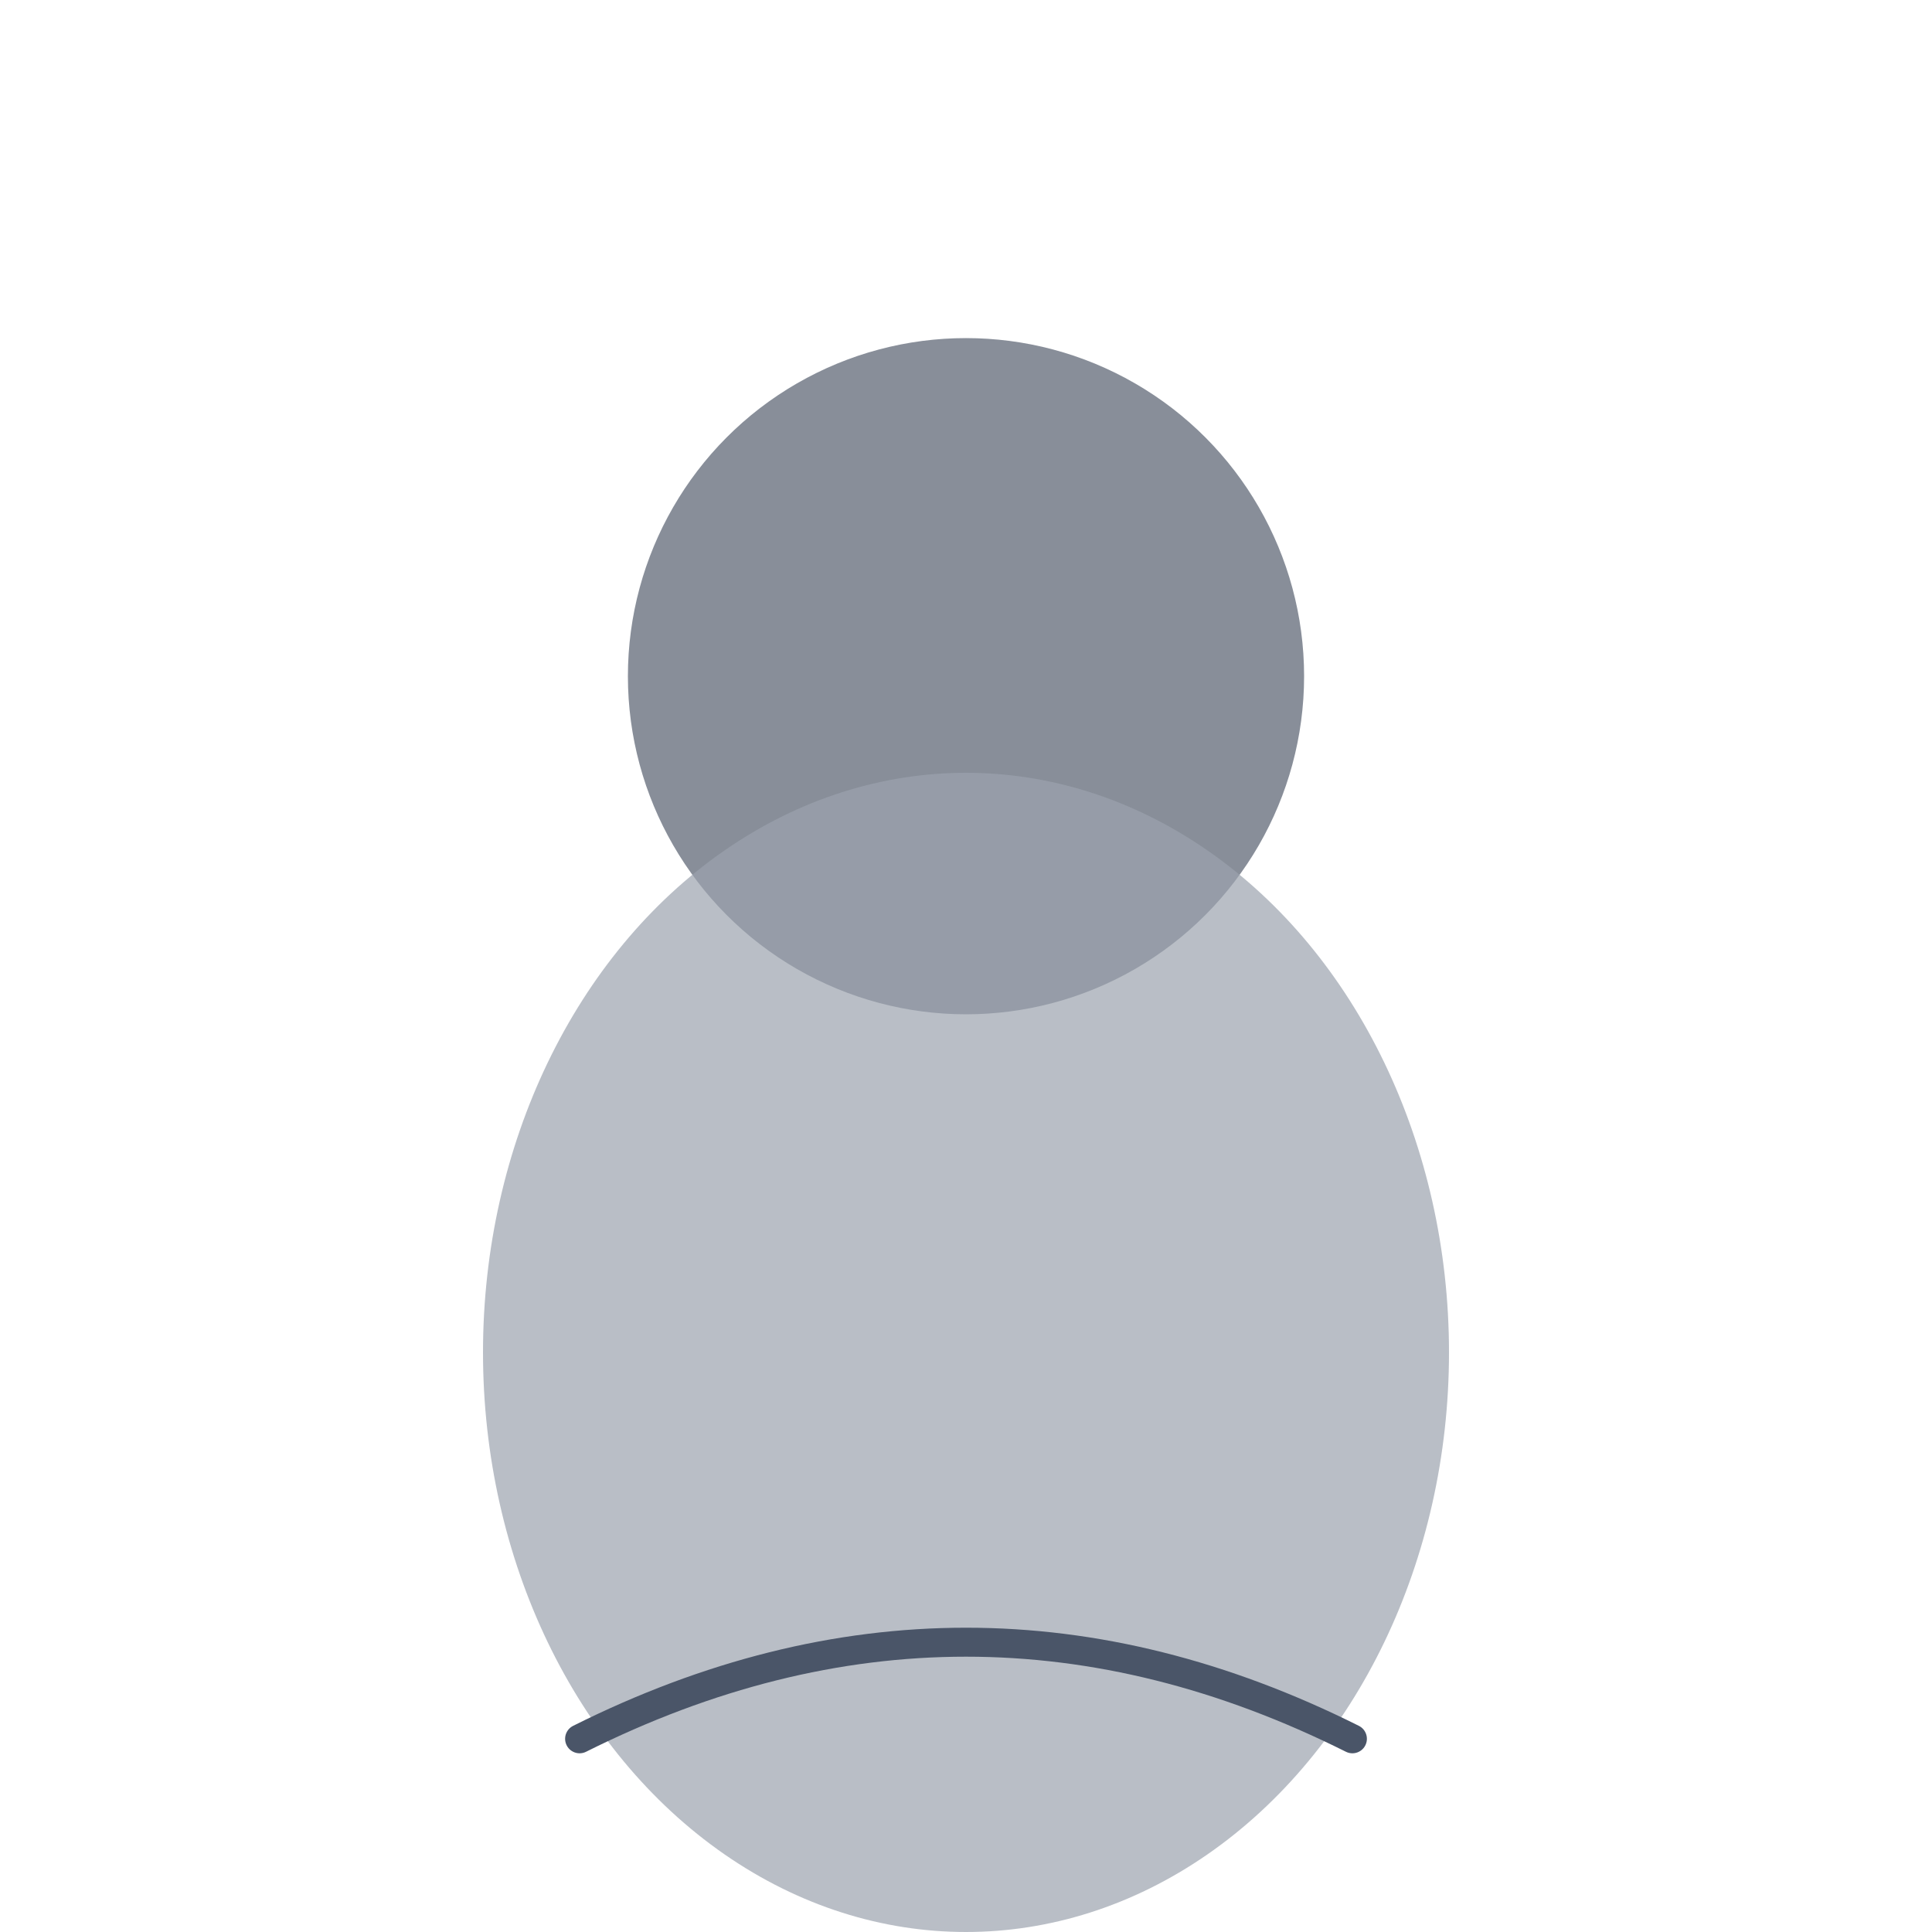 <svg xmlns="http://www.w3.org/2000/svg" viewBox="0 0 200 200" fill="none">
  <!-- Person silhouette in stone gray tones -->
  <circle cx="100" cy="70" r="35" fill="#6B7280" opacity="0.8"/>
  <ellipse cx="100" cy="140" rx="50" ry="60" fill="#9CA3AF" opacity="0.7"/>
  <path d="M60 180 Q100 160 140 180" stroke="#4A5568" stroke-width="3" fill="none" stroke-linecap="round"/>
</svg>


